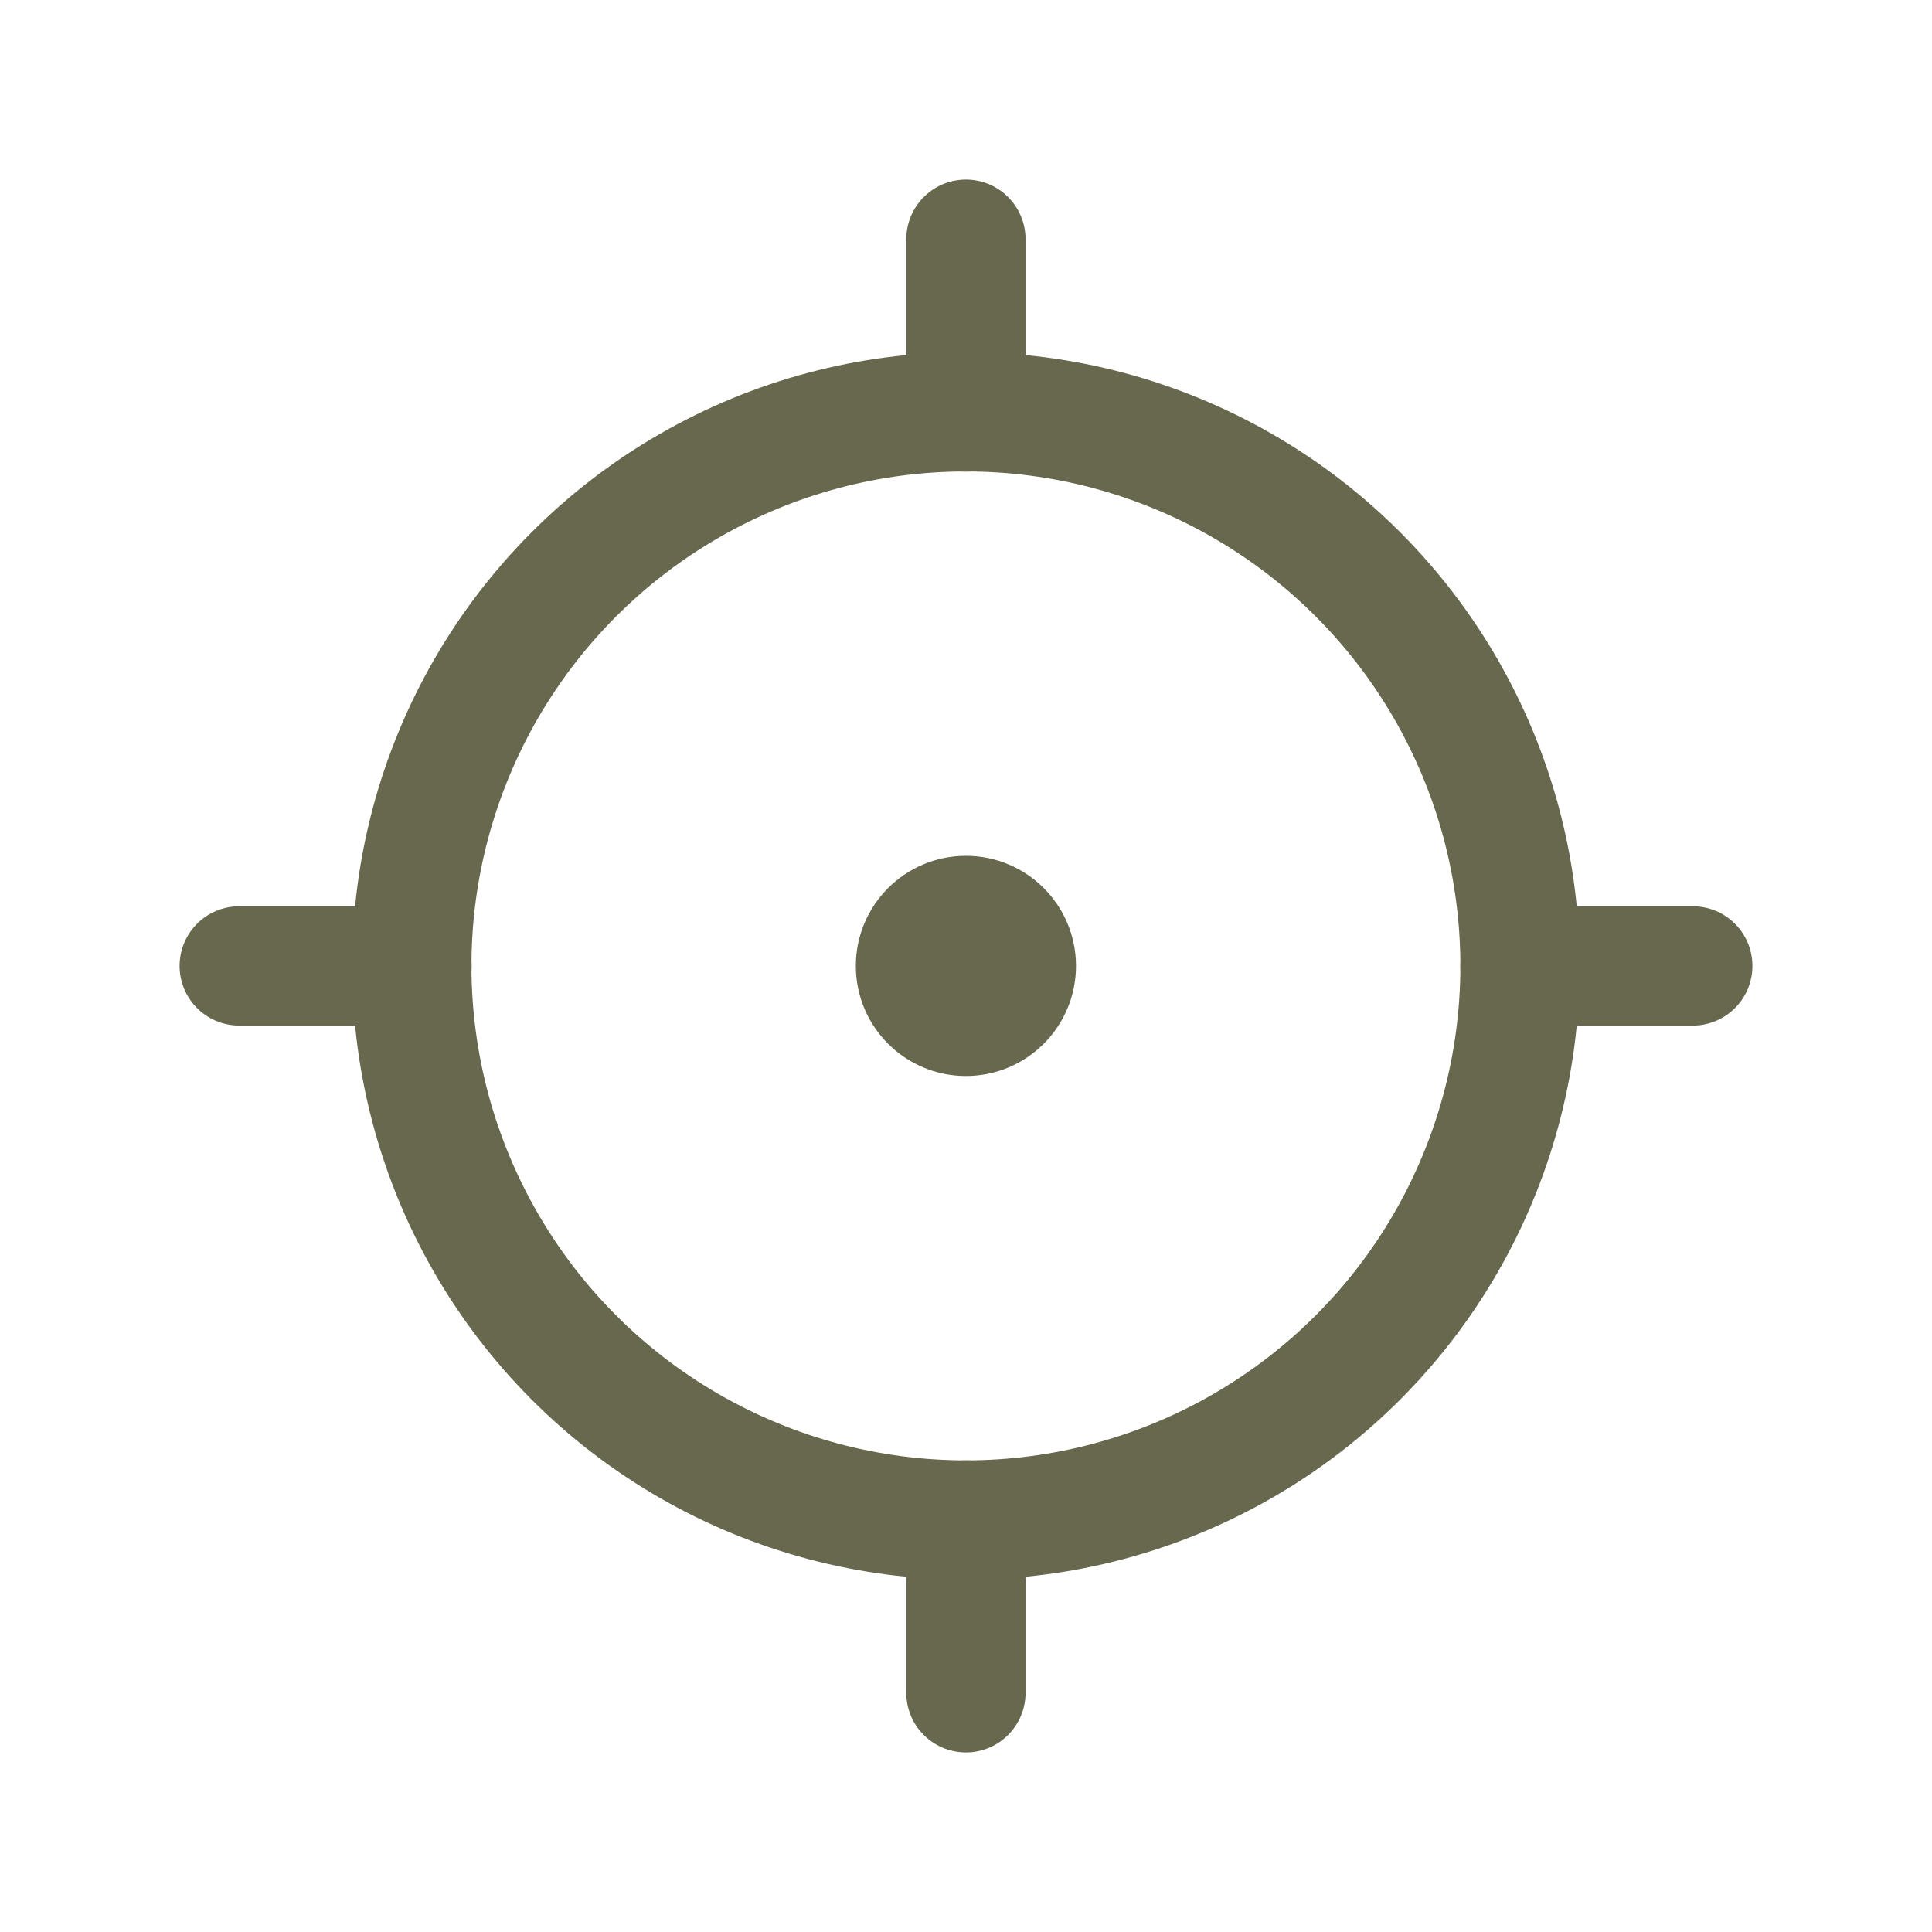 <svg xmlns="http://www.w3.org/2000/svg" viewBox="0 0 113.39 113.39"><defs><style>.a,.b{fill:none;}.a{stroke:#67684e;stroke-linecap:round;stroke-miterlimit:10;stroke-width:7px;}.c{fill:#67684e;}</style></defs><title>center</title><circle class="a" cx="56.69" cy="56.69" r="32.52"/><line class="a" x1="99.35" y1="56.69" x2="89.21" y2="56.69"/><line class="a" x1="56.69" y1="89.21" x2="56.69" y2="99.35"/><circle class="b" cx="56.69" cy="56.69" r="56.69"/><line class="a" x1="24.18" y1="56.69" x2="14.04" y2="56.69"/><line class="a" x1="56.69" y1="14.04" x2="56.69" y2="24.18"/><circle class="c" cx="56.69" cy="56.69" r="6.46"/></svg>